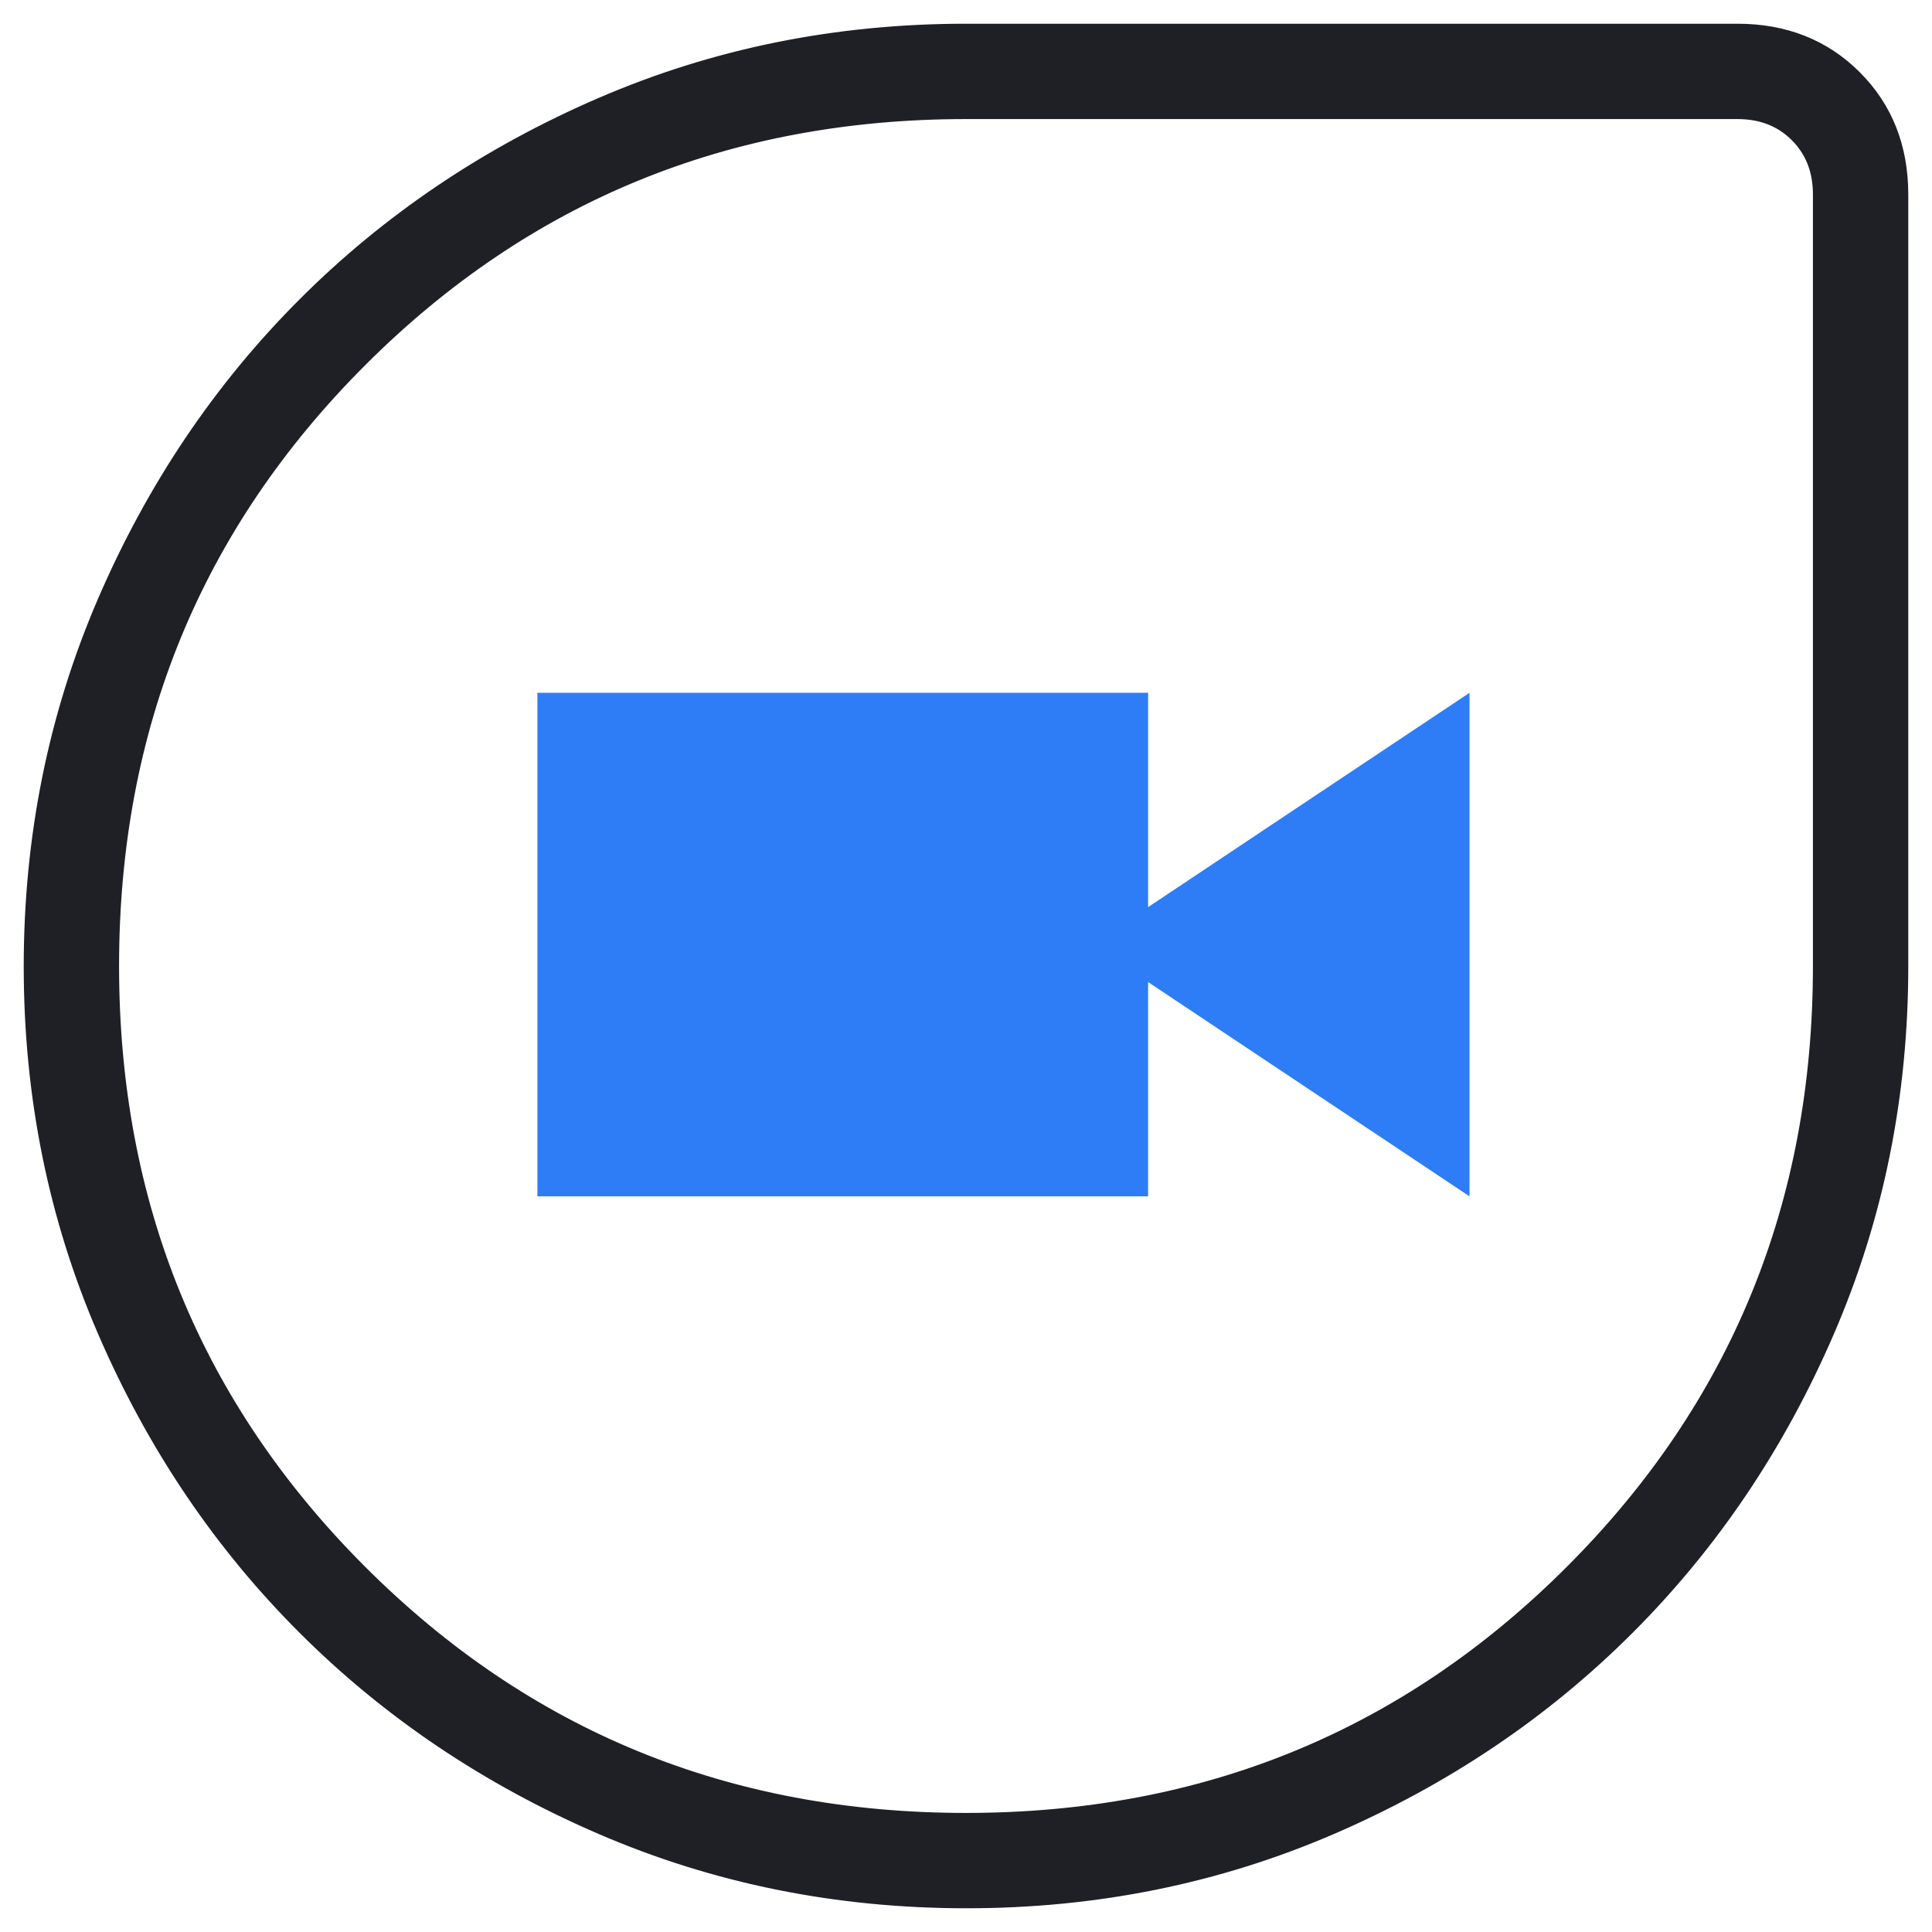 <svg xmlns="http://www.w3.org/2000/svg" width="57" height="57" viewBox="0 0 57 57" fill="none"><path d="M17.728 53.973C21.096 55.425 24.692 56.15 28.514 56.15C32.336 56.15 35.929 55.424 39.293 53.972C42.654 52.521 45.579 50.551 48.066 48.062C50.554 45.573 52.523 42.647 53.973 39.284C55.425 35.919 56.15 32.324 56.15 28.5V5.741C56.15 4.335 55.689 3.163 54.763 2.237C53.837 1.311 52.665 0.85 51.259 0.85H28.5C24.676 0.85 21.081 1.576 17.715 3.03C14.353 4.482 11.427 6.453 8.938 8.944C6.449 11.435 4.479 14.363 3.028 17.728C1.576 21.096 0.85 24.692 0.85 28.514C0.85 32.336 1.576 35.929 3.03 39.293C4.482 42.654 6.453 45.579 8.944 48.066C11.435 50.554 14.363 52.523 17.728 53.973ZM46.332 46.332C41.461 51.203 35.52 53.637 28.5 53.637C21.48 53.637 15.539 51.203 10.668 46.332C5.797 41.461 3.363 35.52 3.363 28.5C3.363 21.48 5.797 15.539 10.668 10.668C15.539 5.797 21.48 3.363 28.5 3.363H51.259C51.961 3.363 52.527 3.587 52.97 4.03C53.413 4.473 53.637 5.039 53.637 5.741V28.5C53.637 35.52 51.203 41.461 46.332 46.332Z" fill="#1F2026" stroke="#1F2026" stroke-width="0.3"></path><path d="M33.873 35.296H15.855V20.44H33.873V26.762L43.355 20.44V35.296L33.873 28.974V35.296Z" fill="#2E7DF7"></path></svg>